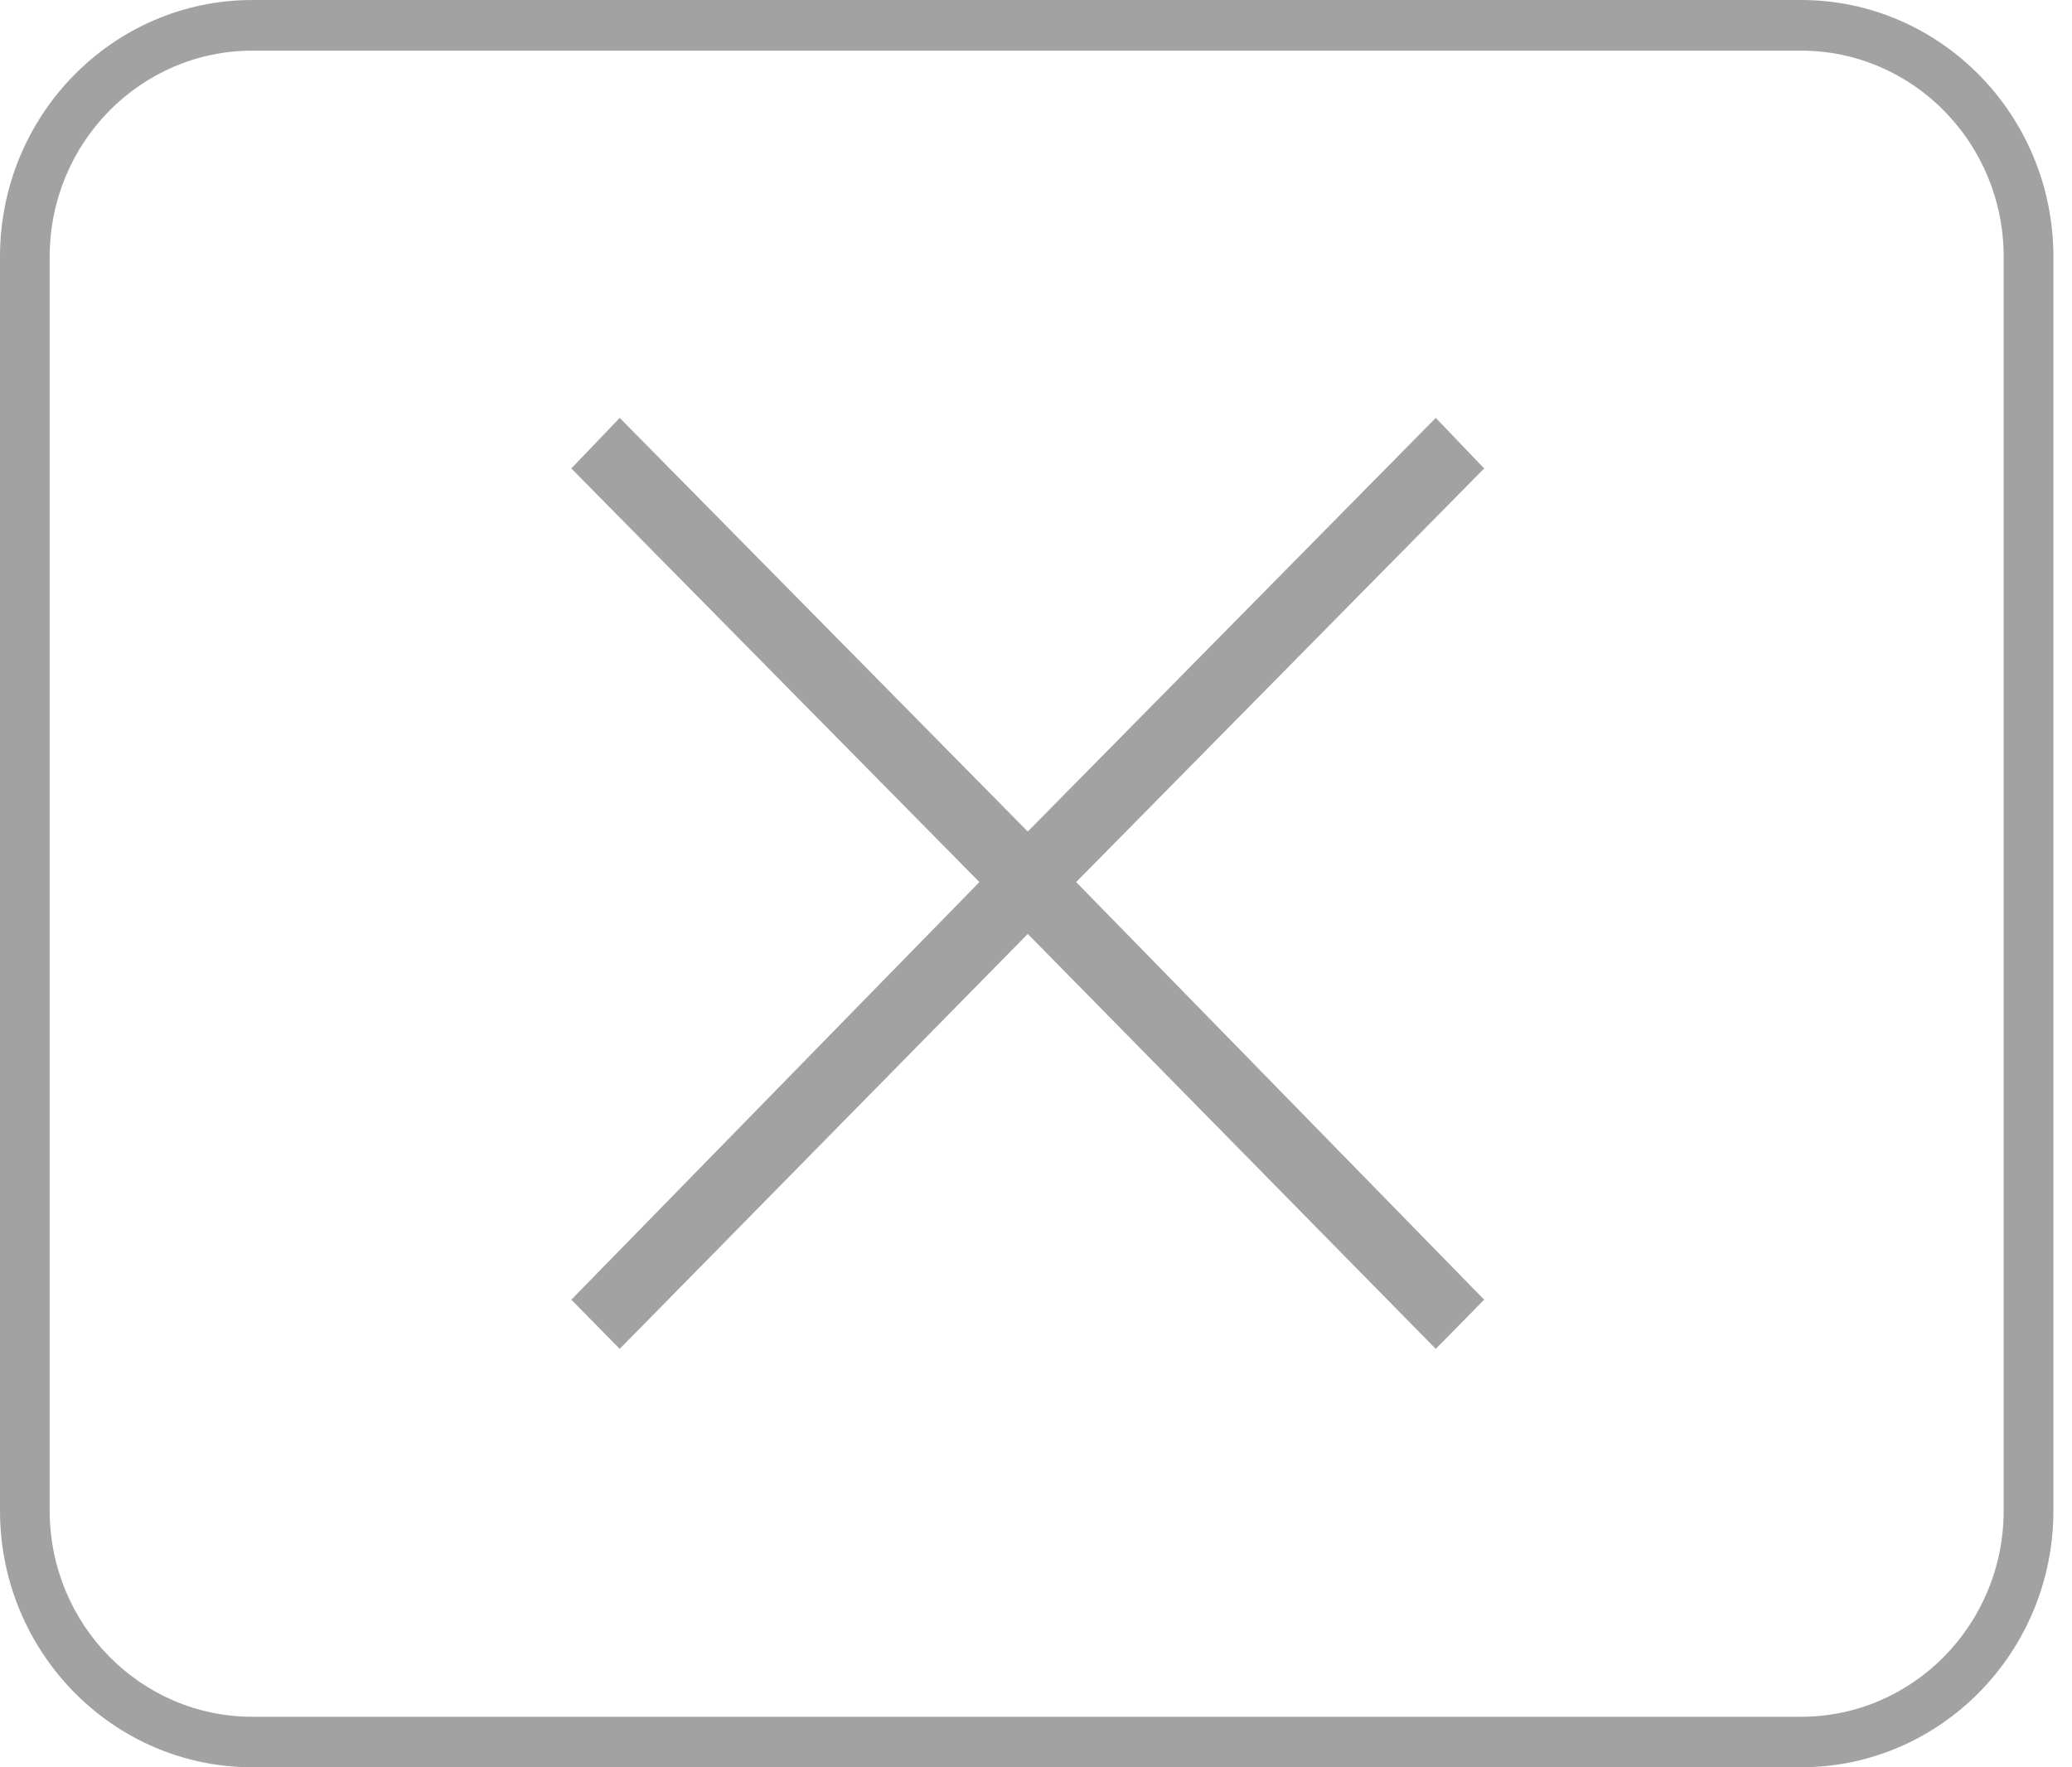 <svg width="34" height="29" viewBox="0 0 34 29" fill="none" xmlns="http://www.w3.org/2000/svg">
<g clip-path="url(#clip0_244_9592)">
<path d="M23.56 6.857L16.865 13.645L10.169 6.857L9.375 7.687L16.071 14.474L9.375 21.327L10.169 22.134L16.865 15.325L23.56 22.134L24.354 21.327L17.659 14.474L24.354 7.687L23.56 6.857Z" fill="#A2A2A2"/>
<path d="M29.552 0H4.143C1.855 0 0 1.887 0 4.213V24.787C0 27.113 1.855 29 4.143 29H29.552C31.839 29 33.695 27.113 33.695 24.787V4.215C33.695 1.889 31.839 0 29.552 0ZM32.879 24.787C32.879 26.656 31.39 28.171 29.552 28.171H4.143C2.305 28.171 0.815 26.656 0.815 24.787V4.215C0.815 2.346 2.305 0.831 4.143 0.831H29.552C31.39 0.831 32.879 2.346 32.879 4.215V24.789V24.787Z" fill="#A2A2A2"/>
</g>
<defs>
<clipPath id="clip0_244_9592">
<rect width="34" height="29" fill="white"/>
</clipPath>
</defs>
</svg>

